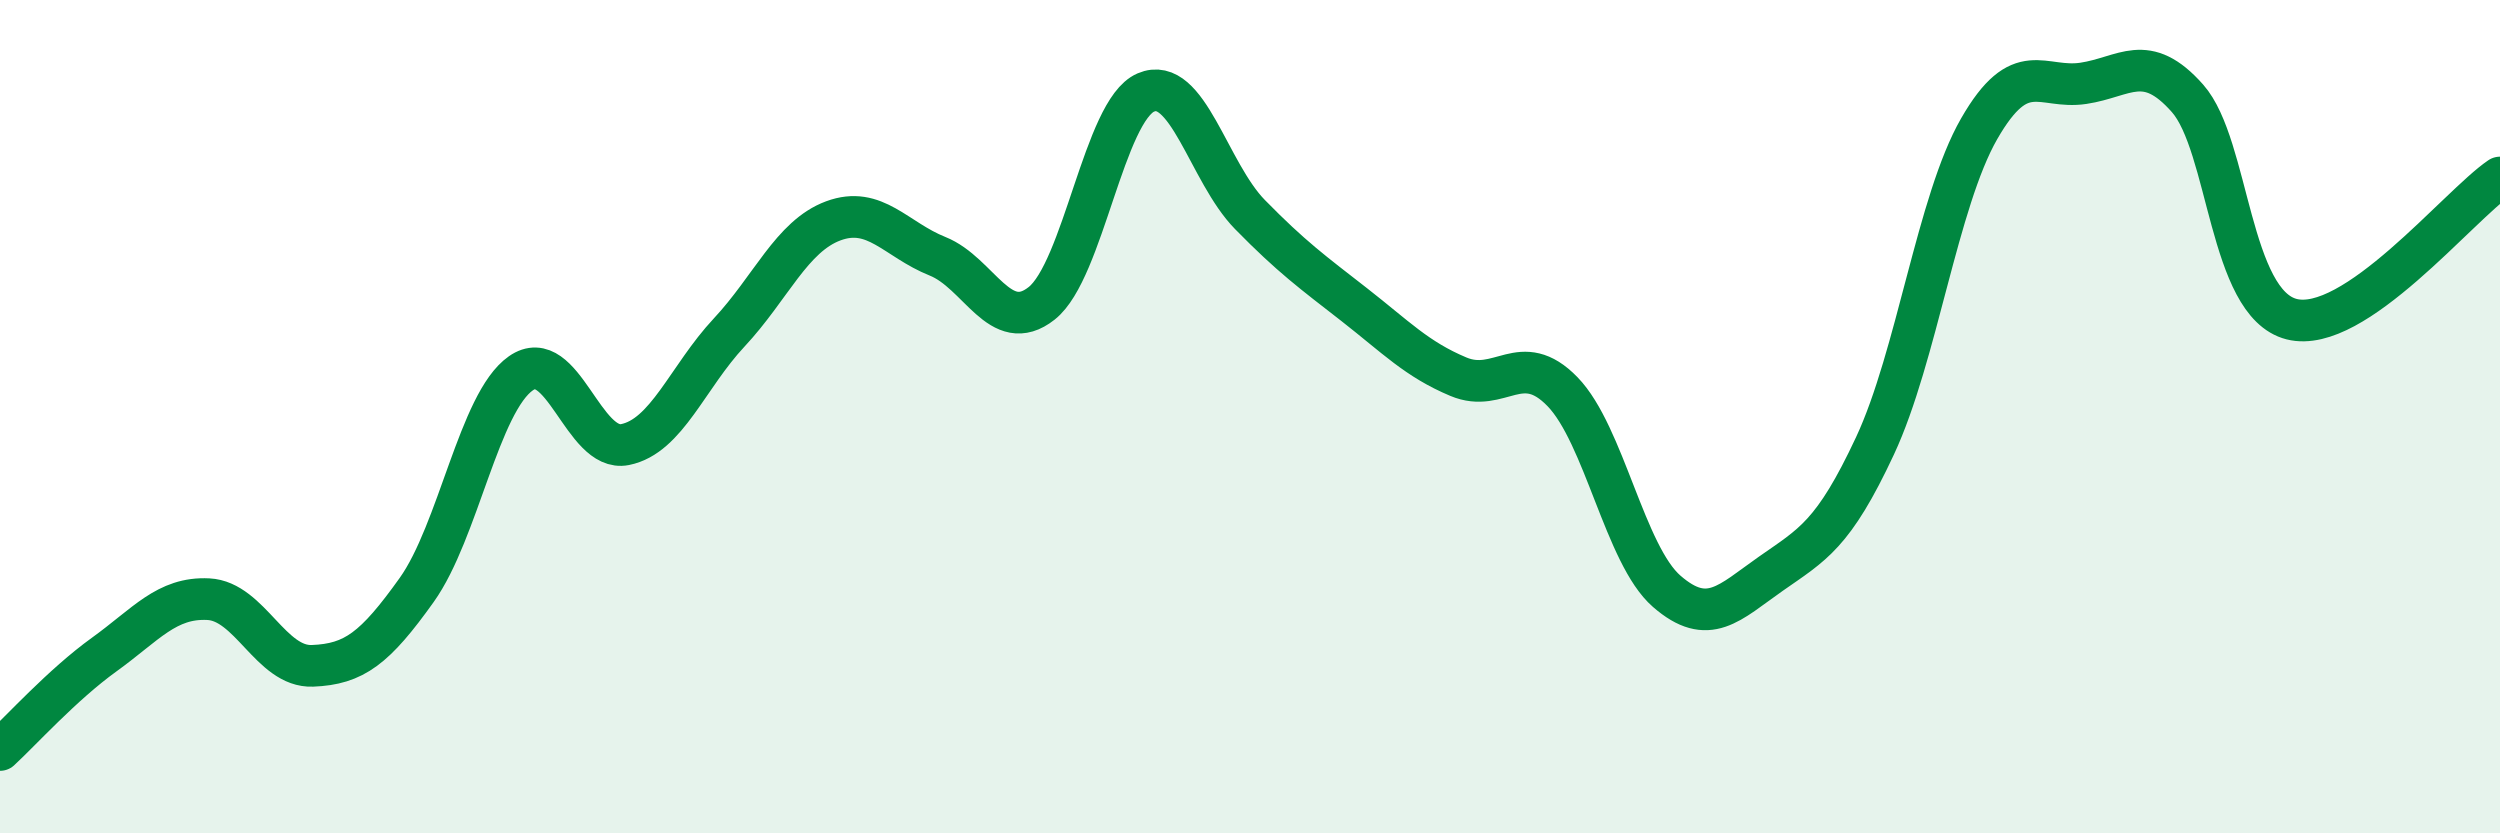 
    <svg width="60" height="20" viewBox="0 0 60 20" xmlns="http://www.w3.org/2000/svg">
      <path
        d="M 0,18 C 0.5,17.54 1.5,16.43 2.5,15.71 C 3.5,14.99 4,14.33 5,14.38 C 6,14.43 6.5,16.02 7.5,15.98 C 8.5,15.94 9,15.56 10,14.16 C 11,12.76 11.5,9.66 12.5,8.96 C 13.5,8.26 14,10.87 15,10.67 C 16,10.47 16.5,9.05 17.5,7.98 C 18.5,6.91 19,5.67 20,5.3 C 21,4.93 21.5,5.75 22.5,6.15 C 23.5,6.55 24,8.07 25,7.28 C 26,6.49 26.5,2.65 27.5,2.22 C 28.5,1.79 29,4.13 30,5.15 C 31,6.17 31.5,6.53 32.5,7.31 C 33.5,8.09 34,8.62 35,9.04 C 36,9.46 36.5,8.37 37.5,9.4 C 38.5,10.43 39,13.32 40,14.19 C 41,15.06 41.5,14.47 42.5,13.77 C 43.5,13.07 44,12.84 45,10.7 C 46,8.56 46.5,4.83 47.5,3.09 C 48.5,1.35 49,2.15 50,2 C 51,1.85 51.5,1.23 52.5,2.36 C 53.5,3.49 53.5,7.28 55,7.66 C 56.5,8.04 59,4.94 60,4.26L60 20L0 20Z"
        fill="#008740"
        opacity="0.1"
        stroke-linecap="round"
        stroke-linejoin="round"
      />
      <path
        d="M 0,18 C 0.5,17.54 1.5,16.43 2.5,15.71 C 3.5,14.99 4,14.33 5,14.38 C 6,14.43 6.5,16.02 7.5,15.98 C 8.5,15.94 9,15.56 10,14.16 C 11,12.76 11.5,9.66 12.5,8.96 C 13.5,8.26 14,10.87 15,10.67 C 16,10.47 16.5,9.05 17.5,7.98 C 18.5,6.91 19,5.67 20,5.3 C 21,4.93 21.5,5.75 22.5,6.15 C 23.5,6.55 24,8.07 25,7.28 C 26,6.49 26.5,2.65 27.5,2.22 C 28.5,1.79 29,4.13 30,5.15 C 31,6.17 31.5,6.53 32.5,7.31 C 33.5,8.09 34,8.62 35,9.04 C 36,9.46 36.5,8.37 37.5,9.4 C 38.5,10.43 39,13.32 40,14.19 C 41,15.06 41.5,14.47 42.5,13.77 C 43.5,13.07 44,12.84 45,10.7 C 46,8.56 46.5,4.83 47.5,3.09 C 48.5,1.35 49,2.15 50,2 C 51,1.85 51.5,1.23 52.5,2.36 C 53.5,3.49 53.5,7.28 55,7.66 C 56.5,8.04 59,4.94 60,4.26"
        stroke="#008740"
        stroke-width="1"
        fill="none"
        stroke-linecap="round"
        stroke-linejoin="round"
      />
    </svg>
  